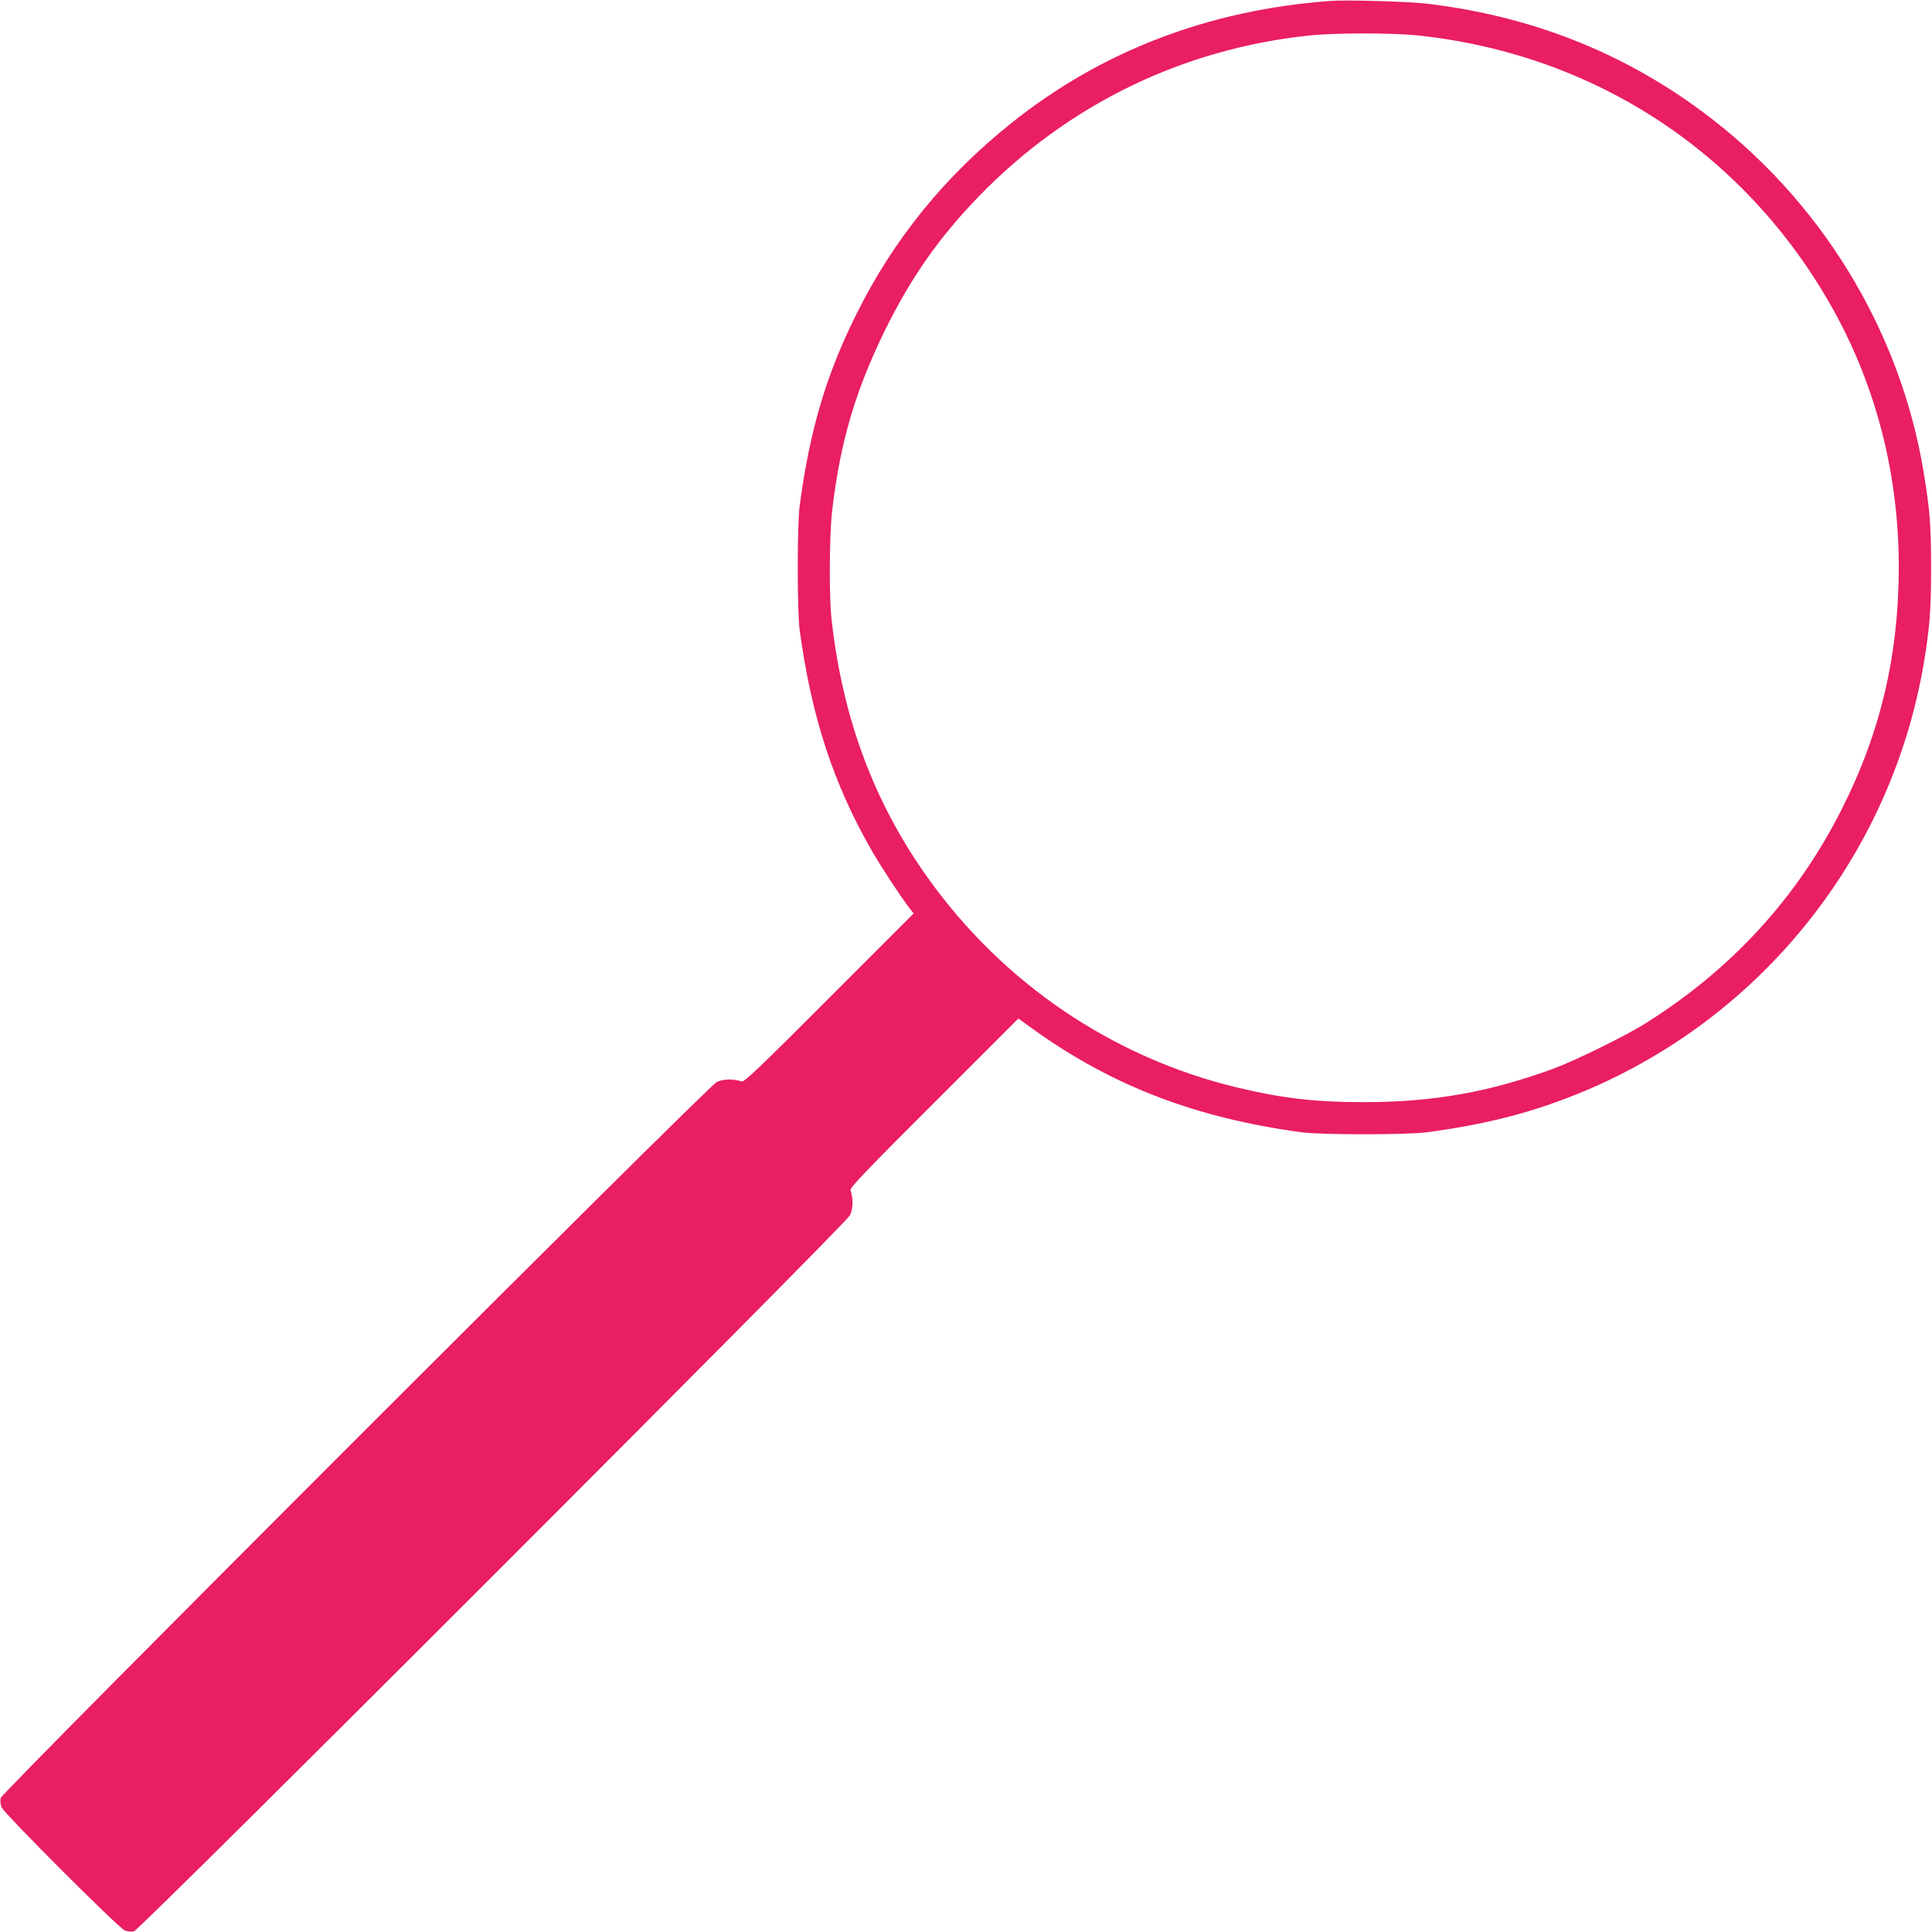 <?xml version="1.0" standalone="no"?>
<!DOCTYPE svg PUBLIC "-//W3C//DTD SVG 20010904//EN"
 "http://www.w3.org/TR/2001/REC-SVG-20010904/DTD/svg10.dtd">
<svg version="1.0" xmlns="http://www.w3.org/2000/svg"
 width="1280pt" height="1280pt" viewBox="0 0 1280 1280"
 preserveAspectRatio="xMidYMid meet">
<g transform="translate(0,1280) scale(0.1,-0.1)"
fill="#e91e63" stroke="none">
<path d="M8815 12794 c-805 -59 -1518 -332 -2115 -810 -442 -353 -781 -771
-1027 -1267 -199 -399 -309 -771 -375 -1267 -17 -132 -17 -693 0 -825 78 -573
223 -1018 478 -1461 59 -104 196 -312 247 -377 l30 -39 -559 -559 c-457 -458
-563 -559 -579 -554 -59 19 -124 17 -167 -4 -59 -29 -4734 -4703 -4744 -4744
-3 -15 -1 -42 6 -60 18 -43 774 -799 817 -817 18 -7 45 -9 60 -6 41 10 4715
4685 4744 4744 21 43 23 108 4 167 -5 16 96 122 553 578 l559 559 104 -75
c521 -373 1073 -584 1774 -679 132 -17 693 -17 825 0 389 52 681 126 993 251
1209 485 2082 1567 2302 2853 39 234 49 353 49 628 0 286 -7 385 -49 640 -157
950 -687 1813 -1470 2393 -531 393 -1135 630 -1815 712 -119 15 -539 27 -645
19z m580 -229 c1177 -125 2176 -785 2750 -1815 288 -519 435 -1097 435 -1710
-1 -582 -121 -1094 -380 -1605 -295 -584 -726 -1055 -1295 -1413 -127 -81
-466 -248 -610 -301 -424 -156 -795 -222 -1250 -223 -326 -1 -554 26 -853 98
-822 199 -1544 688 -2042 1384 -358 500 -566 1056 -640 1710 -18 155 -16 566
4 733 53 449 153 787 346 1182 174 355 360 620 625 894 590 608 1348 977 2190
1066 171 18 550 18 720 0z"/>
</g>
</svg>
